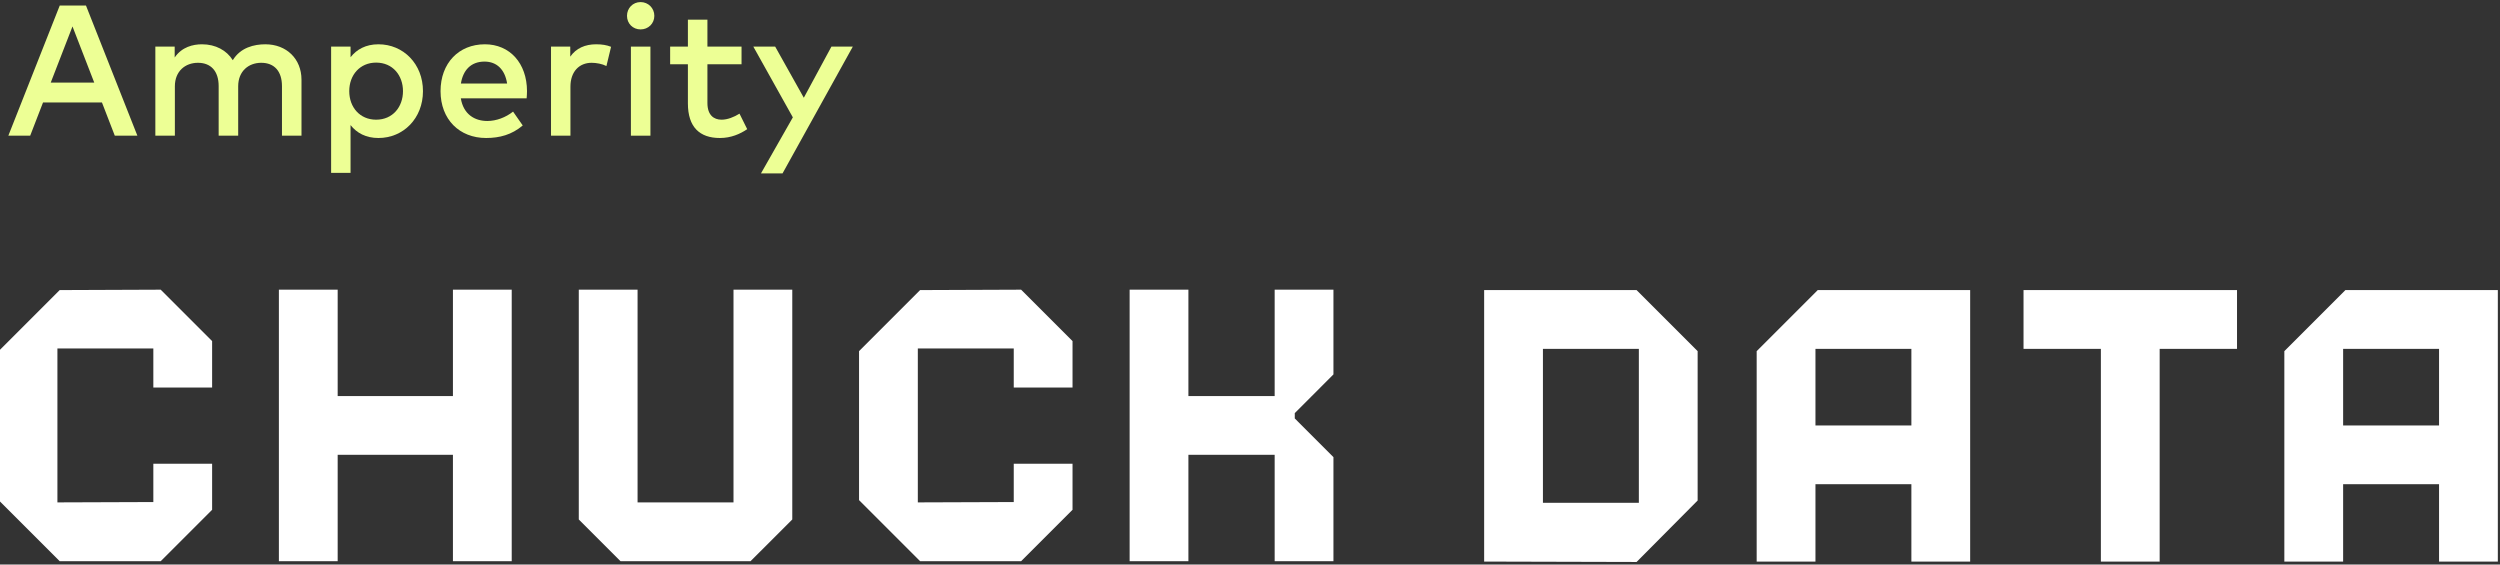 <svg width="713" height="161" viewBox="0 0 713 161" fill="none" xmlns="http://www.w3.org/2000/svg">
<rect x="0" y="0" width="713" height="161" fill="#333333" stroke="none"/>
<g clip-path="url(#clip0_676_4471)">
<path fill-rule="evenodd" clip-rule="evenodd" d="M484.167 100.149V142.744L466.751 160.277L423.279 160.161V82.731H466.749L484.167 100.149ZM440.045 143.4H467.402V99.496H440.045V143.4Z" fill="white"/>
<path fill-rule="evenodd" clip-rule="evenodd" d="M561.89 160.165H545.126V138.103H517.768V160.165H501.003V100.149L518.42 82.731H561.89V160.165ZM517.768 121.339H545.126V99.496H517.768V121.339Z" fill="white"/>
<path fill-rule="evenodd" clip-rule="evenodd" d="M637.997 99.496H615.936V160.165H599.171V99.496H577.11V82.731H637.997V99.496Z" fill="white"/>
<path fill-rule="evenodd" clip-rule="evenodd" d="M712.382 160.165H695.617V138.103H668.259V160.165H651.494V100.149L668.912 82.731H712.382V160.165ZM668.259 121.339H695.617V99.496H668.259V121.339Z" fill="white"/>
<path d="M60.496 97.279V110.525H43.731V99.384H16.374V143.282L43.731 143.183V132.257H60.496V145.392L45.836 160.052H17.026L-0.392 142.635V100.147L17.024 82.731L45.834 82.617L60.496 97.279Z" fill="white"/>
<path fill-rule="evenodd" clip-rule="evenodd" d="M96.304 112.953H129.177V82.619H145.942V160.052H129.177V129.718H96.304V160.052H79.539V82.619H96.304V112.953Z" fill="white"/>
<path fill-rule="evenodd" clip-rule="evenodd" d="M181.835 143.288H209.193V82.619H225.957V148.15L214.055 160.052H176.972L165.07 148.15V82.619H181.835V143.288Z" fill="white"/>
<path fill-rule="evenodd" clip-rule="evenodd" d="M305.886 97.279V110.525H289.122V99.384H261.764V143.282L289.122 143.183V132.257H305.886V145.392L291.226 160.052H262.416L244.999 142.635V100.147L262.414 82.731L291.224 82.617L305.886 97.279Z" fill="white"/>
<path fill-rule="evenodd" clip-rule="evenodd" d="M338.934 112.953H363.534V82.619H380.299V106.785L369.269 117.815V119.34L380.299 130.371V160.052H363.534V129.718H338.934V160.052H322.17V82.619H338.934V112.953Z" fill="white"/>
<path d="M229.248 27.878L237.122 13.295H243.221L223.176 49.461H217.024L226.119 33.473L214.85 13.295H221.081L229.248 27.878Z" fill="#EDFF95"/>
<path fill-rule="evenodd" clip-rule="evenodd" d="M107.931 12.632C115.037 12.632 120.631 18.226 120.631 25.995C120.631 33.764 115.037 39.358 107.931 39.358C104.325 39.358 101.727 37.9 99.977 35.673V49.302H94.435V13.294H99.977V16.317C101.727 14.09 104.325 12.632 107.931 12.632ZM107.268 17.855C102.681 17.855 99.606 21.355 99.606 25.995C99.606 30.635 102.681 34.135 107.268 34.135C112.041 34.135 114.931 30.45 114.931 25.995C114.931 21.541 112.041 17.855 107.268 17.855Z" fill="#EDFF95"/>
<path fill-rule="evenodd" clip-rule="evenodd" d="M138.292 12.632C145.397 12.632 150.276 18.041 150.302 25.969C150.302 26.685 150.25 27.401 150.197 28.037H131.424C132.167 32.597 135.375 34.506 138.981 34.506C141.527 34.506 144.231 33.499 146.326 31.828L149.083 35.779C145.981 38.43 142.481 39.358 138.636 39.358C131.027 39.358 125.644 34.056 125.644 25.995C125.644 18.041 130.814 12.632 138.292 12.632ZM138.185 17.564C134.235 17.564 132.034 20.109 131.451 23.821H144.628C144.019 19.87 141.712 17.564 138.185 17.564Z" fill="#EDFF95"/>
<path d="M201.757 13.294H211.487V18.333H201.757V29.389C201.757 32.809 203.56 34.135 205.787 34.135C207.511 34.135 209.393 33.366 210.905 32.412L213.105 36.84C211.064 38.218 208.492 39.358 205.31 39.358C199.556 39.358 196.189 36.256 196.189 29.495V18.333H191.124V13.294H196.189V5.606H201.757V13.294Z" fill="#EDFF95"/>
<path fill-rule="evenodd" clip-rule="evenodd" d="M39.181 38.696H32.738L29.079 29.23H12.269L8.609 38.696H2.379L17.041 1.575H24.518L39.181 38.696ZM14.47 23.556H26.878L20.674 7.541L14.47 23.556Z" fill="#EDFF95"/>
<path d="M75.672 12.632C81.717 12.632 85.986 16.795 85.986 22.734V38.696H80.418V24.563C80.418 20.294 78.217 17.909 74.505 17.909C70.926 17.909 67.93 20.268 67.93 24.616V38.696H62.362V24.563C62.362 20.295 60.161 17.909 56.449 17.909C52.87 17.909 49.873 20.268 49.873 24.616V38.696H44.305V13.294H49.82V16.397C51.861 13.401 55.017 12.632 57.615 12.632C61.486 12.632 64.642 14.355 66.392 17.166C68.592 13.533 72.517 12.632 75.672 12.632Z" fill="#EDFF95"/>
<path d="M170.009 12.632C171.705 12.632 173.005 12.844 174.277 13.348L172.952 18.836C171.785 18.226 170.088 17.909 168.735 17.909C165.209 17.909 162.69 20.401 162.69 24.723V38.696H157.149V13.294H162.637V16.158C164.308 13.745 166.906 12.632 170.009 12.632Z" fill="#EDFF95"/>
<path d="M185.502 38.696H179.934V13.294H185.502V38.696Z" fill="#EDFF95"/>
<path d="M182.692 0.594C184.892 0.594 186.616 2.318 186.616 4.518C186.616 6.719 184.892 8.389 182.692 8.389C180.491 8.389 178.82 6.719 178.82 4.518C178.821 2.318 180.491 0.594 182.692 0.594Z" fill="#EDFF95"/>
</g>
<defs>
<clipPath id="clip0_676_4471">
<rect width="713" height="160" fill="white" transform="translate(0 0.177)"/>
</clipPath>
</defs>
</svg>
